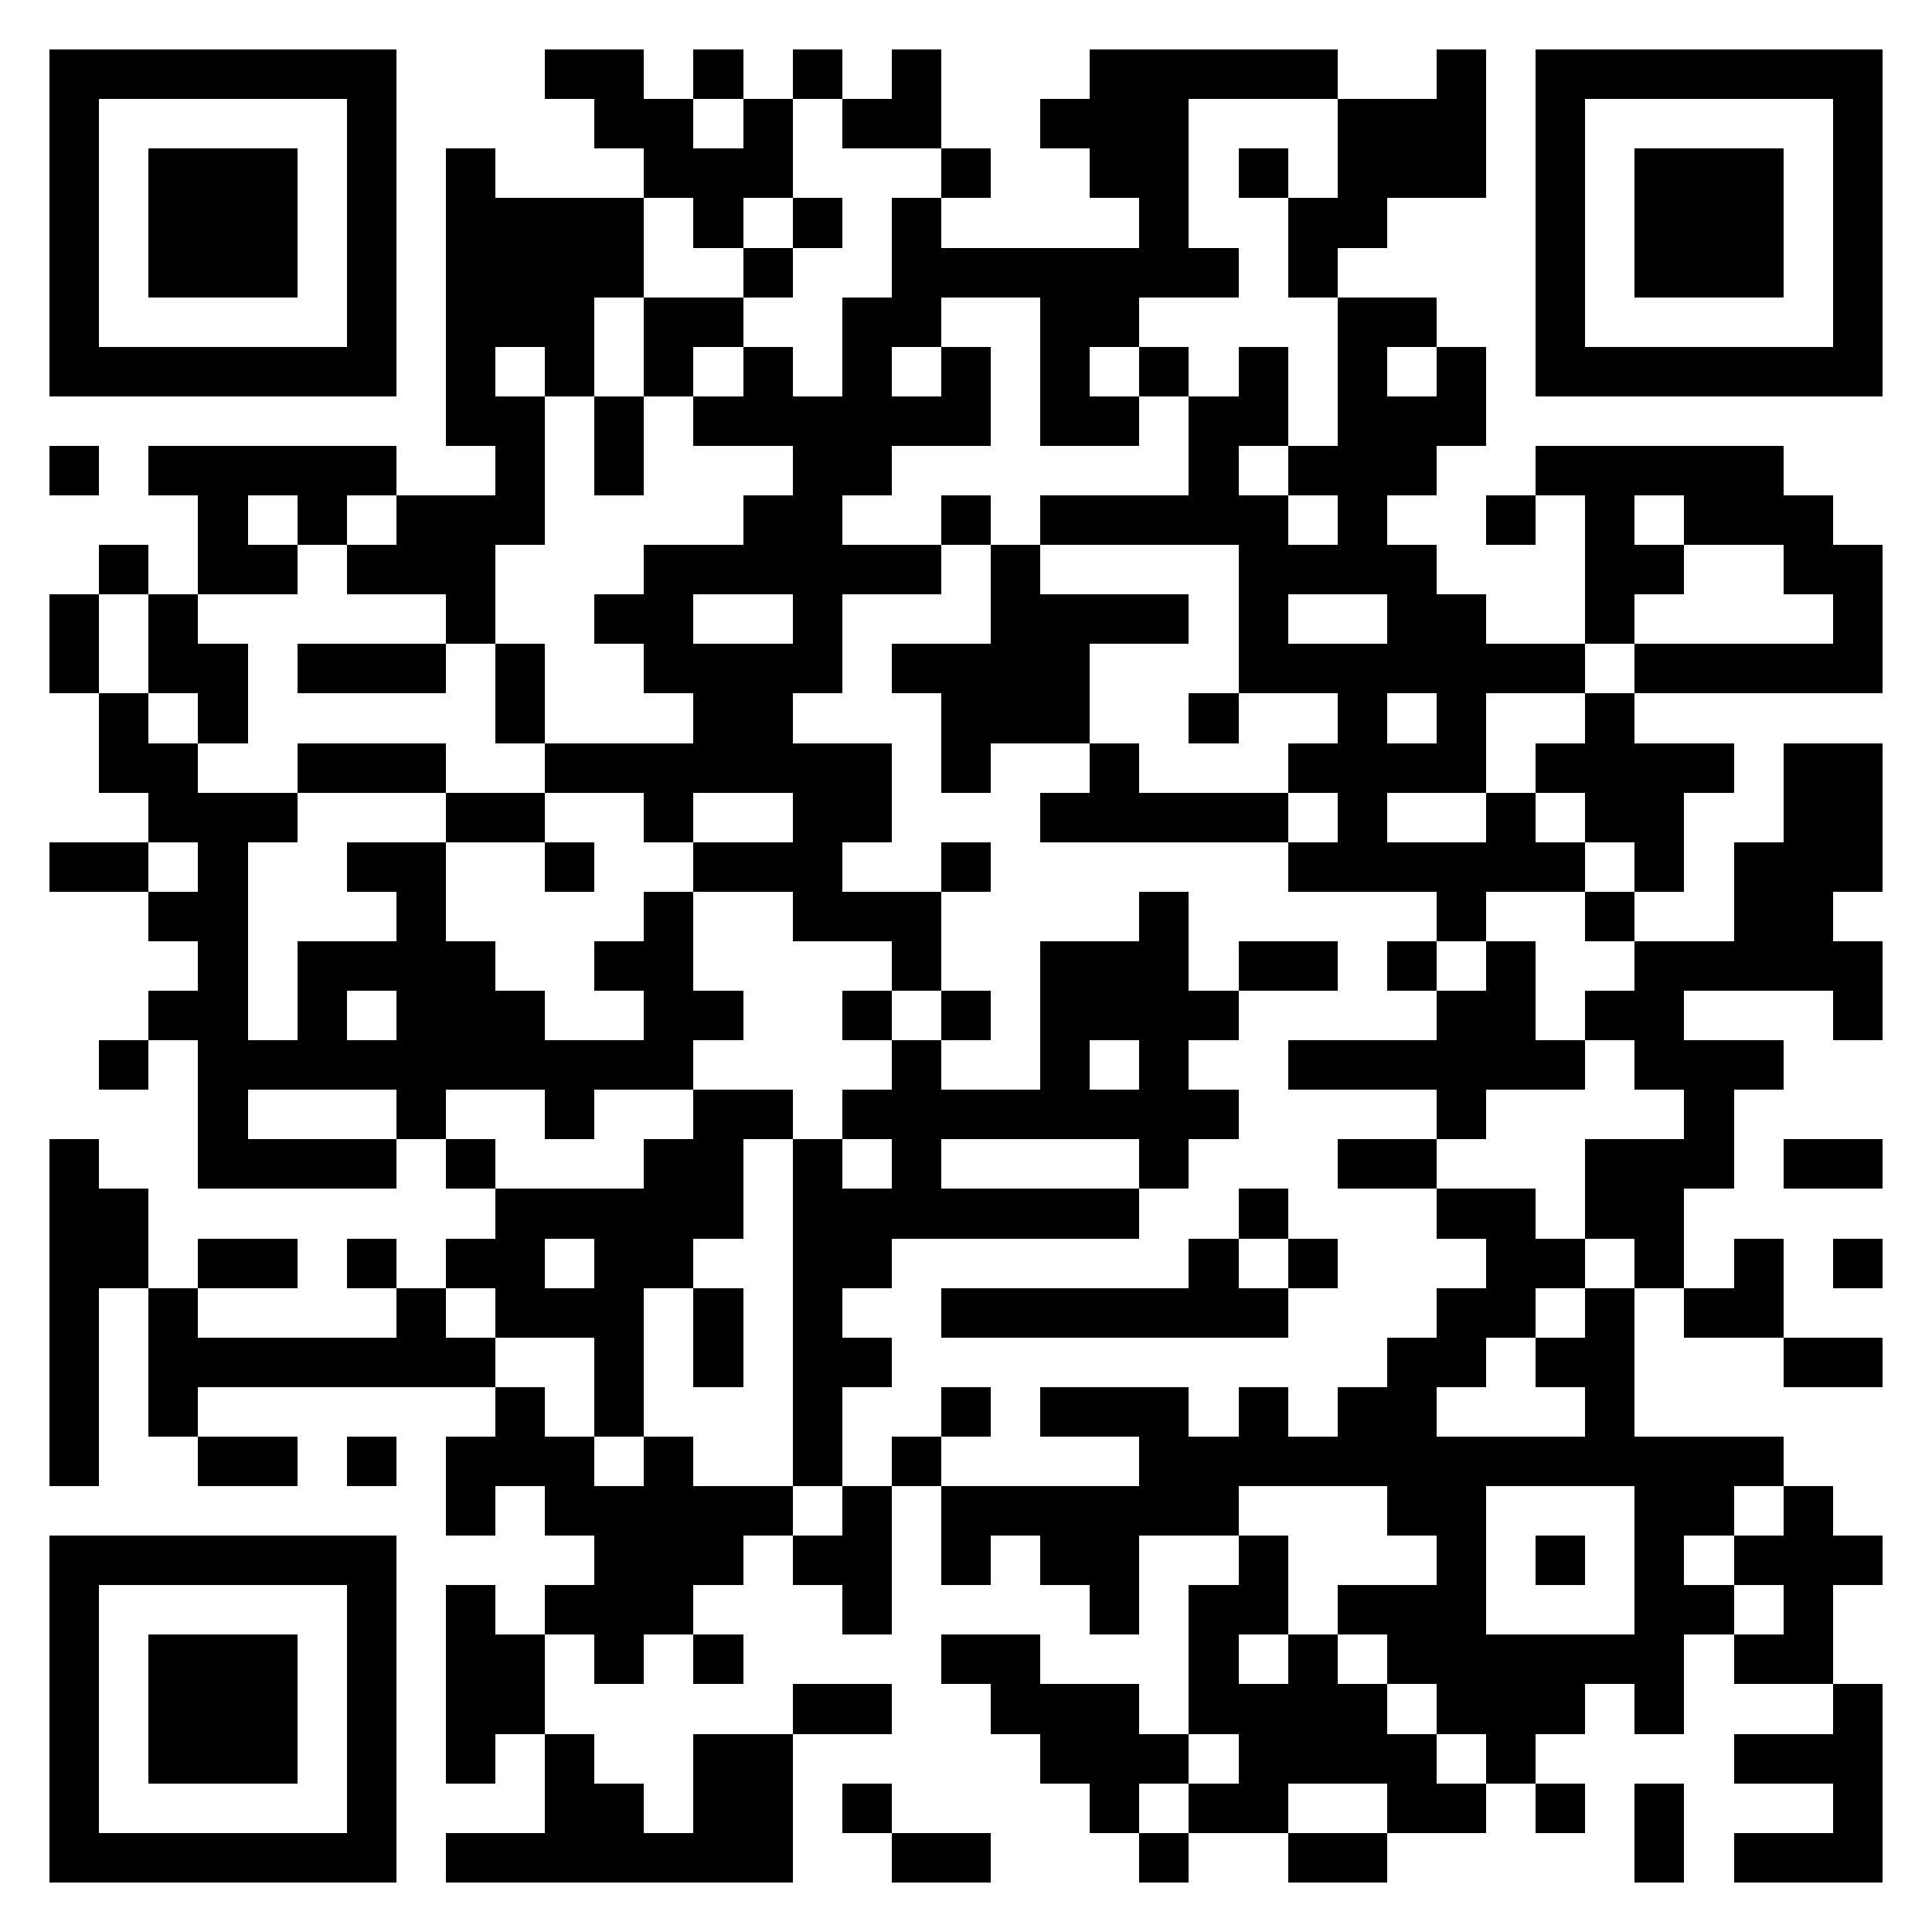 <svg xmlns="http://www.w3.org/2000/svg" viewBox="0 0 39 39" shape-rendering="crispEdges"><path fill="#ffffff" d="M0 0h39v39H0z"/><path stroke="#000000" d="M1 1.5h7m3 0h2m1 0h1m1 0h1m1 0h1m3 0h5m2 0h1m1 0h7M1 2.5h1m5 0h1m4 0h2m1 0h1m1 0h2m2 0h3m3 0h3m1 0h1m5 0h1M1 3.5h1m1 0h3m1 0h1m1 0h1m3 0h3m3 0h1m2 0h2m1 0h1m1 0h3m1 0h1m1 0h3m1 0h1M1 4.5h1m1 0h3m1 0h1m1 0h4m1 0h1m1 0h1m1 0h1m4 0h1m2 0h2m3 0h1m1 0h3m1 0h1M1 5.5h1m1 0h3m1 0h1m1 0h4m2 0h1m2 0h7m1 0h1m4 0h1m1 0h3m1 0h1M1 6.5h1m5 0h1m1 0h3m1 0h2m2 0h2m2 0h2m4 0h2m2 0h1m5 0h1M1 7.5h7m1 0h1m1 0h1m1 0h1m1 0h1m1 0h1m1 0h1m1 0h1m1 0h1m1 0h1m1 0h1m1 0h1m1 0h7M9 8.5h2m1 0h1m1 0h6m1 0h2m1 0h2m1 0h3M1 9.5h1m1 0h5m2 0h1m1 0h1m3 0h2m6 0h1m1 0h3m2 0h5M4 10.5h1m1 0h1m1 0h3m4 0h2m2 0h1m1 0h5m1 0h1m2 0h1m1 0h1m1 0h3M2 11.5h1m1 0h2m1 0h3m3 0h6m1 0h1m4 0h4m3 0h2m2 0h2M1 12.5h1m1 0h1m5 0h1m2 0h2m2 0h1m3 0h4m1 0h1m2 0h2m2 0h1m4 0h1M1 13.5h1m1 0h2m1 0h3m1 0h1m2 0h4m1 0h4m3 0h7m1 0h5M2 14.5h1m1 0h1m5 0h1m3 0h2m3 0h3m2 0h1m2 0h1m1 0h1m2 0h1M2 15.5h2m2 0h3m2 0h7m1 0h1m2 0h1m3 0h4m1 0h4m1 0h2M3 16.5h3m3 0h2m2 0h1m2 0h2m3 0h5m1 0h1m2 0h1m1 0h2m2 0h2M1 17.5h2m1 0h1m2 0h2m2 0h1m2 0h3m2 0h1m6 0h6m1 0h1m1 0h3M3 18.5h2m3 0h1m4 0h1m2 0h3m4 0h1m5 0h1m2 0h1m2 0h2M4 19.5h1m1 0h4m2 0h2m4 0h1m2 0h3m1 0h2m1 0h1m1 0h1m2 0h5M3 20.5h2m1 0h1m1 0h3m2 0h2m2 0h1m1 0h1m1 0h4m4 0h2m1 0h2m3 0h1M2 21.5h1m1 0h10m4 0h1m2 0h1m1 0h1m2 0h6m1 0h3M4 22.5h1m3 0h1m2 0h1m2 0h2m1 0h8m4 0h1m4 0h1M1 23.5h1m2 0h4m1 0h1m3 0h2m1 0h1m1 0h1m4 0h1m3 0h2m3 0h3m1 0h2M1 24.5h2m7 0h5m1 0h7m2 0h1m3 0h2m1 0h2M1 25.5h2m1 0h2m1 0h1m1 0h2m1 0h2m2 0h2m6 0h1m1 0h1m3 0h2m1 0h1m1 0h1m1 0h1M1 26.5h1m1 0h1m4 0h1m1 0h3m1 0h1m1 0h1m2 0h7m3 0h2m1 0h1m1 0h2M1 27.5h1m1 0h7m2 0h1m1 0h1m1 0h2m10 0h2m1 0h2m3 0h2M1 28.5h1m1 0h1m6 0h1m1 0h1m3 0h1m2 0h1m1 0h3m1 0h1m1 0h2m3 0h1M1 29.5h1m2 0h2m1 0h1m1 0h3m1 0h1m2 0h1m1 0h1m4 0h13M9 30.5h1m1 0h5m1 0h1m1 0h6m3 0h2m3 0h2m1 0h1M1 31.5h7m4 0h3m1 0h2m1 0h1m1 0h2m2 0h1m3 0h1m1 0h1m1 0h1m1 0h3M1 32.5h1m5 0h1m1 0h1m1 0h3m3 0h1m4 0h1m1 0h2m1 0h3m3 0h2m1 0h1M1 33.5h1m1 0h3m1 0h1m1 0h2m1 0h1m1 0h1m4 0h2m3 0h1m1 0h1m1 0h6m1 0h2M1 34.5h1m1 0h3m1 0h1m1 0h2m5 0h2m2 0h3m1 0h4m1 0h3m1 0h1m3 0h1M1 35.5h1m1 0h3m1 0h1m1 0h1m1 0h1m2 0h2m5 0h3m1 0h4m1 0h1m4 0h3M1 36.5h1m5 0h1m3 0h2m1 0h2m1 0h1m4 0h1m1 0h2m2 0h2m1 0h1m1 0h1m3 0h1M1 37.5h7m1 0h7m2 0h2m3 0h1m2 0h2m5 0h1m1 0h3"/></svg>

